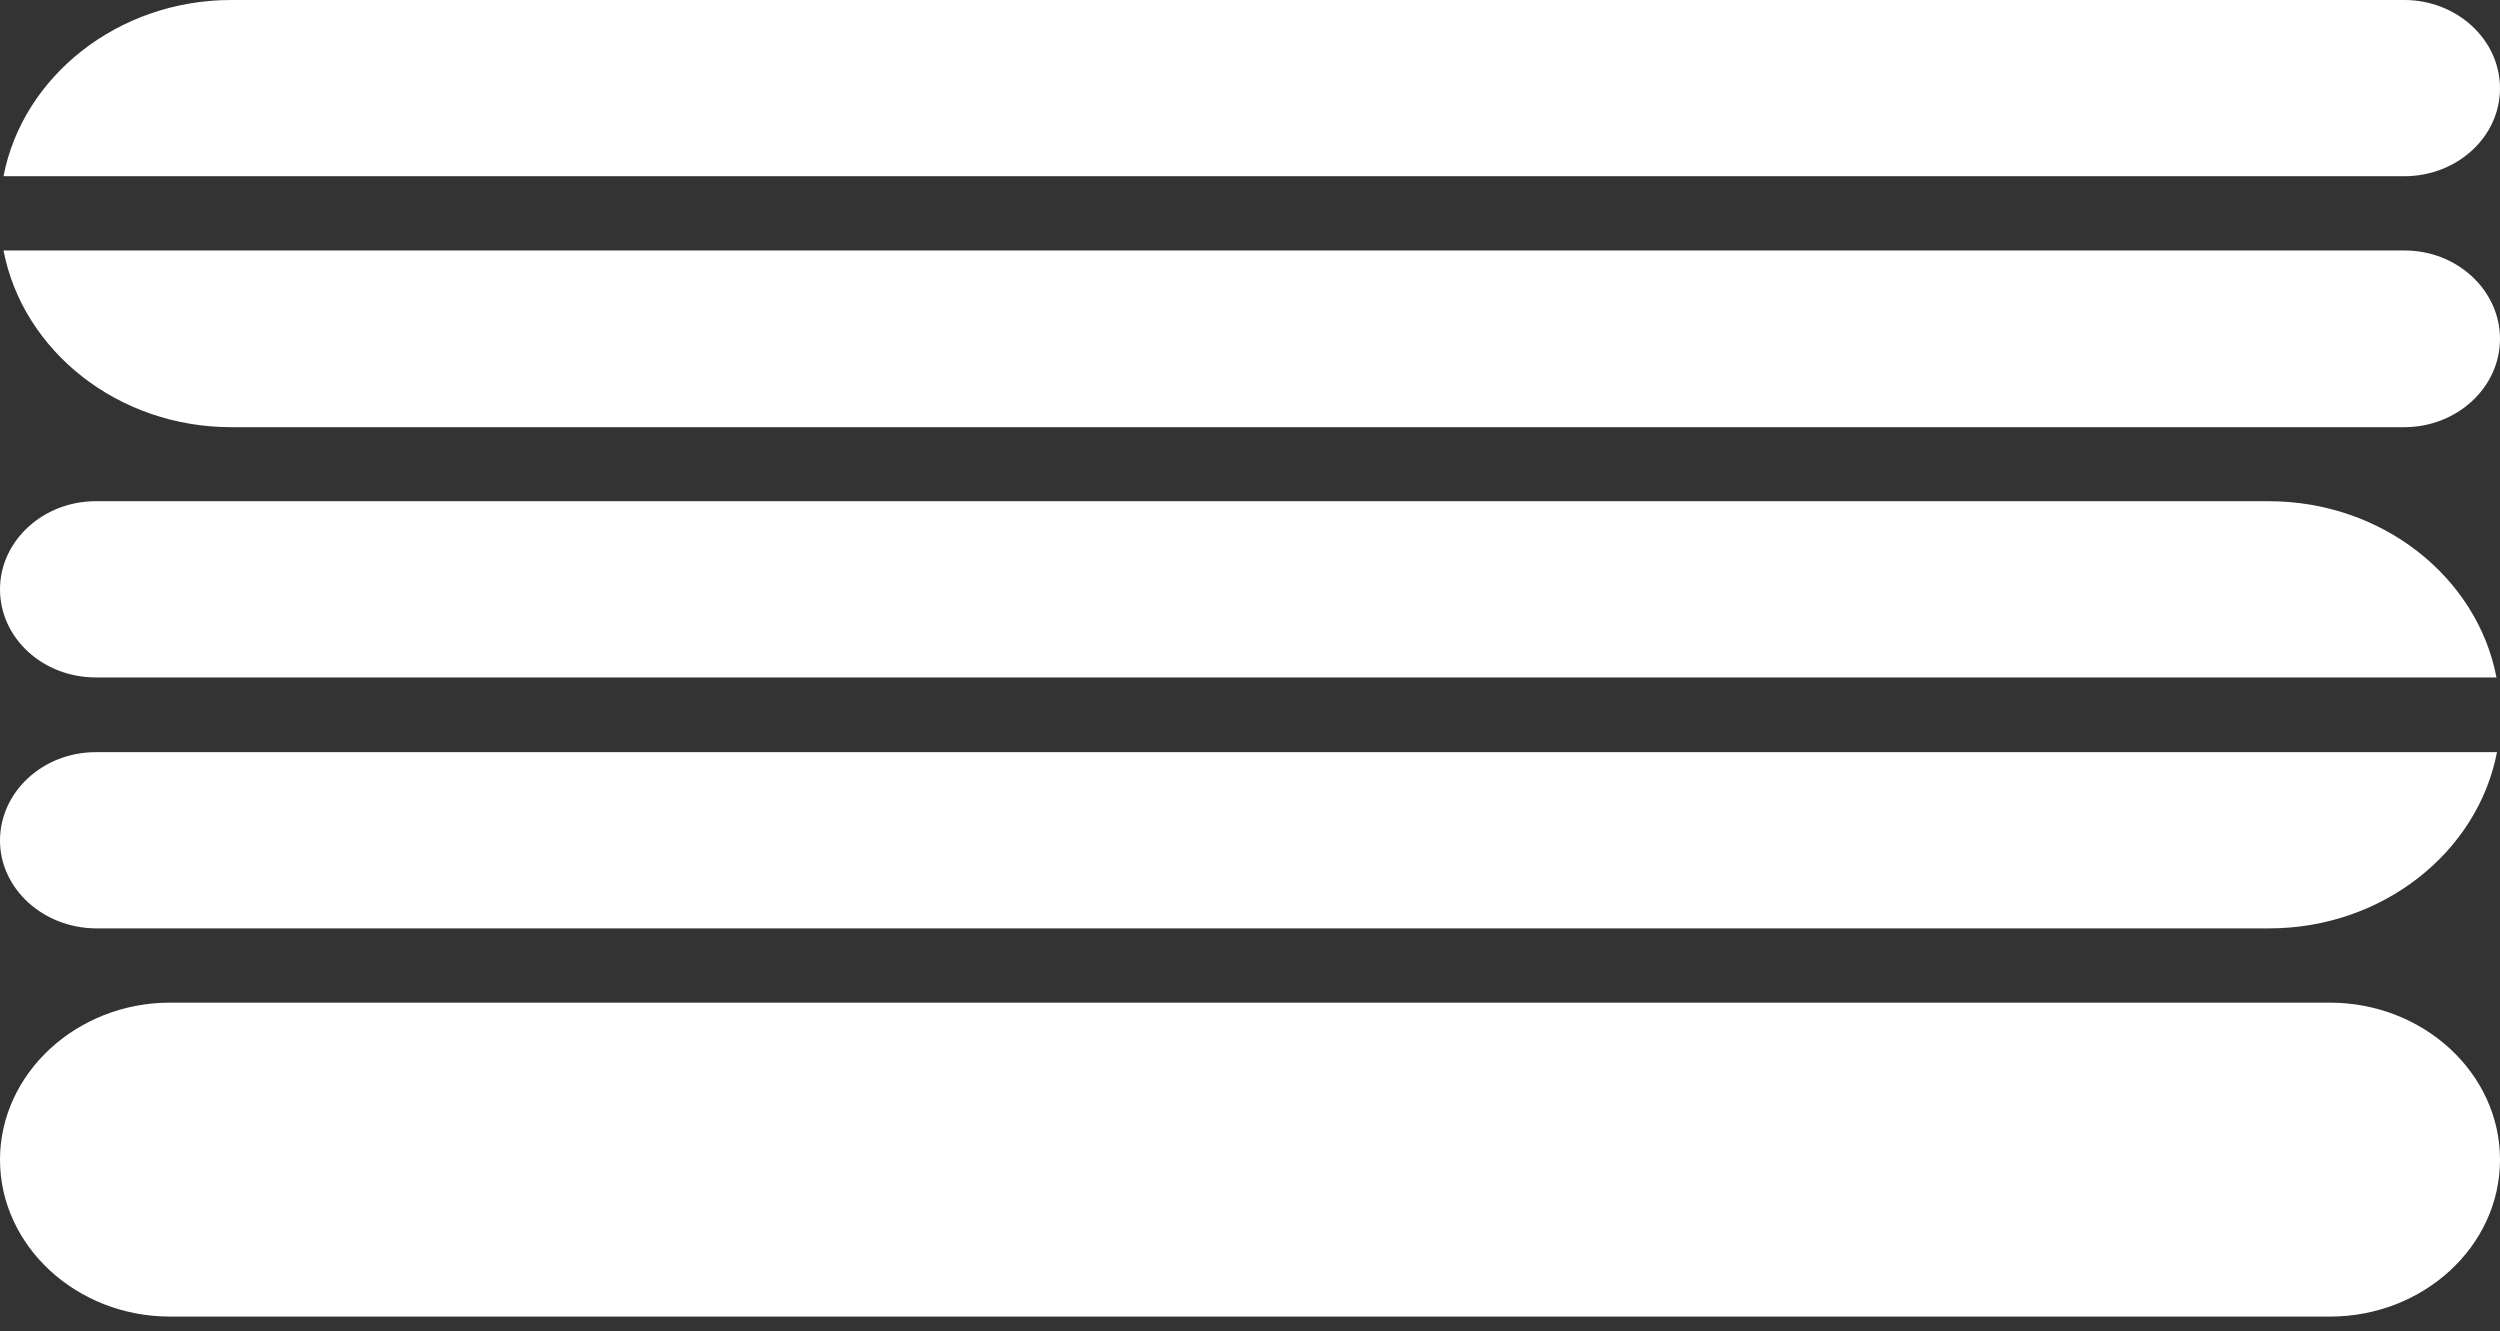 <?xml version="1.0" encoding="UTF-8"?>
<svg xmlns="http://www.w3.org/2000/svg" width="154" height="82" viewBox="0 0 154 82" fill="none">
  <rect x="0" y="0" width="154" height="82" fill="#333333" stroke="none"/>
  <g clip-path="url(#clip0_72_787)">
    <path d="M154 71.439C154 76.767 149.288 81.101 143.528 81.101H10.472C4.697 81.101 0 76.739 0 71.439C0 66.139 4.712 61.763 10.472 61.763H143.513C149.288 61.763 154 66.111 154 71.439Z" fill="white"></path>
    <path d="M154 20.872C154 23.87 151.351 26.314 148.102 26.314H14.245C7.238 26.314 1.402 21.596 0.216 15.43H148.133C151.351 15.43 154 17.874 154 20.872Z" fill="white"></path>
    <path d="M148.102 10.855H0.216C1.402 4.703 7.269 0 14.245 0H148.102C151.351 0 154 2.444 154 5.442C154 8.44 151.351 10.855 148.102 10.855Z" fill="white"></path>
    <path d="M0 51.775C0 48.777 2.649 46.333 5.898 46.333H153.815C152.629 52.499 146.762 57.188 139.786 57.188H5.898C2.649 57.16 0 54.744 0 51.775Z" fill="white"></path>
    <path d="M0 36.302C0 33.318 2.649 30.875 5.898 30.875H139.755C146.762 30.875 152.599 35.563 153.784 41.73H5.898C2.649 41.73 0 39.314 0 36.302Z" fill="white"></path>
  </g>
  <defs>
    <clipPath id="clip0_72_787">
      <rect width="154" height="81.101" fill="white"></rect>
    </clipPath>
  </defs>
</svg>
